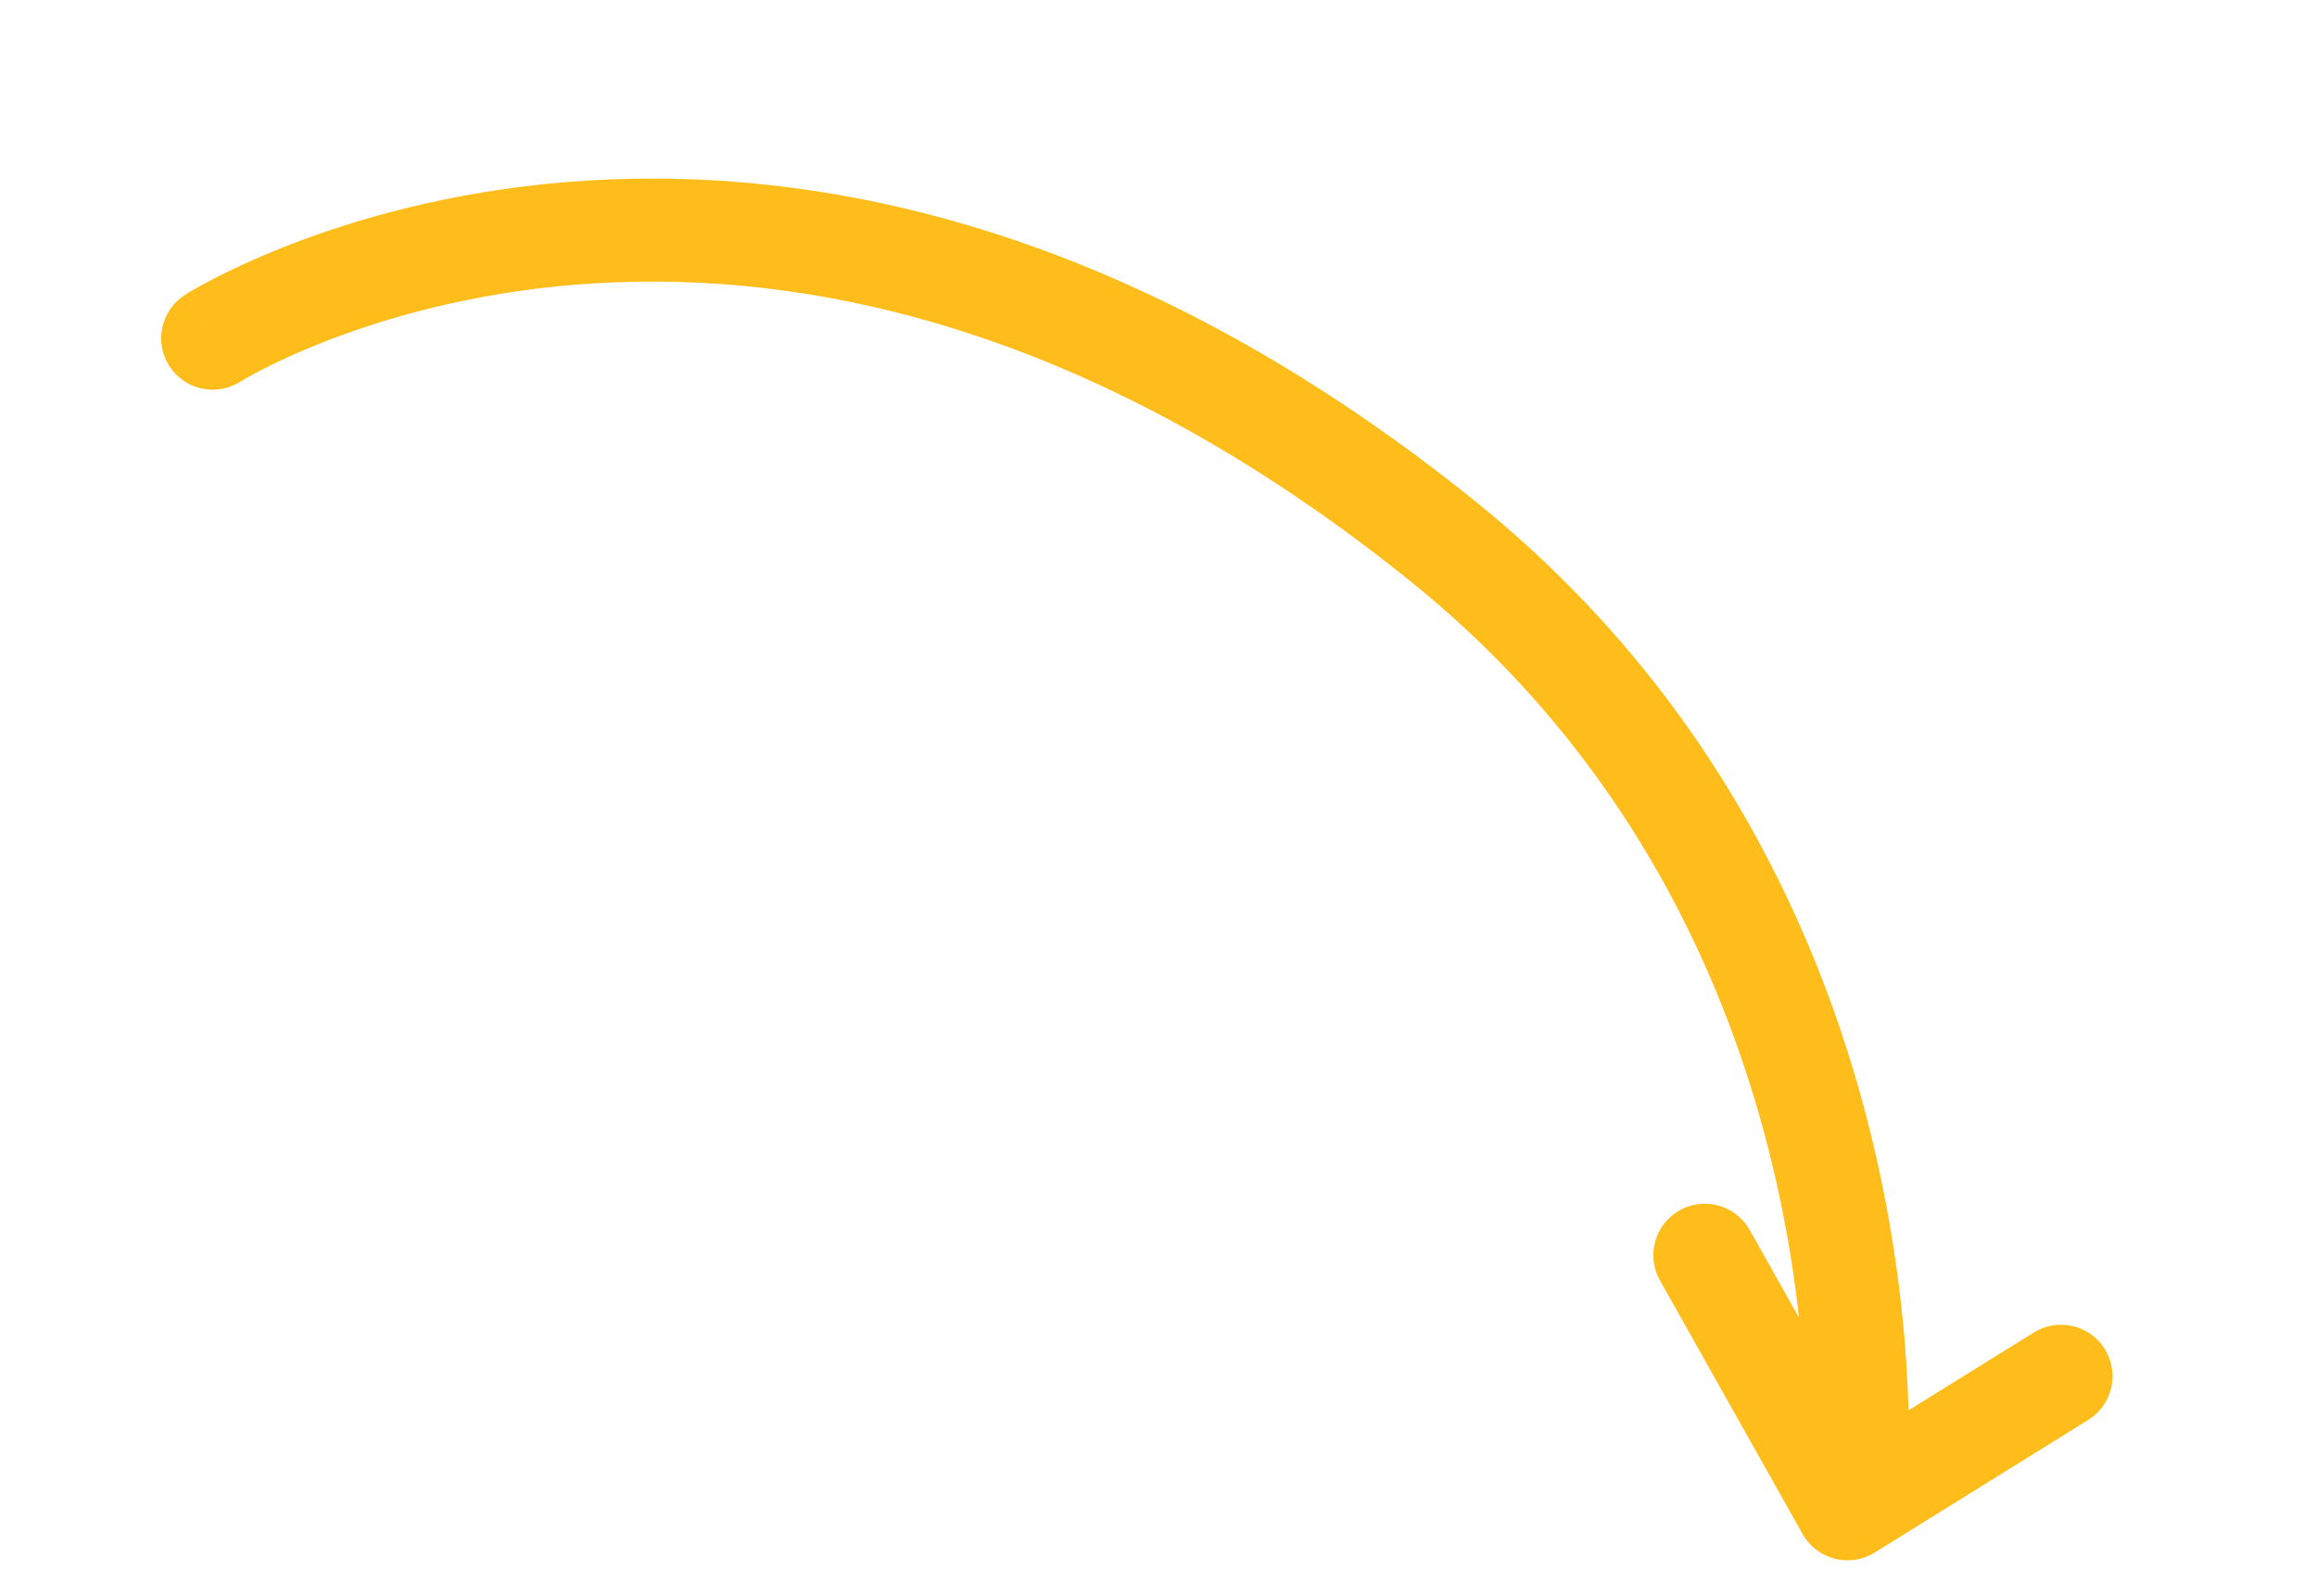 <?xml version="1.0" encoding="UTF-8"?> <svg xmlns="http://www.w3.org/2000/svg" width="45" height="31" viewBox="0 0 45 31" fill="none"><path d="M4.666 7.413C4.2 7.709 3.582 7.572 3.286 7.105C2.99 6.639 3.128 6.021 3.594 5.725L4.13 6.569L4.666 7.413ZM28.007 10.499L27.38 11.278L27.38 11.278L28.007 10.499ZM37.039 29.035C36.991 29.585 36.505 29.992 35.955 29.944C35.405 29.896 34.998 29.41 35.047 28.86L36.043 28.948L37.039 29.035ZM32.239 24.868C31.968 24.387 32.139 23.777 32.62 23.506C33.102 23.236 33.712 23.406 33.982 23.888L33.111 24.378L32.239 24.868ZM35.882 29.304L36.409 30.153C36.178 30.297 35.897 30.34 35.633 30.272C35.369 30.204 35.144 30.032 35.01 29.794L35.882 29.304ZM39.501 25.878C39.97 25.586 40.587 25.73 40.878 26.2C41.17 26.669 41.026 27.285 40.556 27.577L40.029 26.727L39.501 25.878ZM4.13 6.569C3.594 5.725 3.594 5.725 3.595 5.724C3.595 5.724 3.596 5.724 3.596 5.723C3.597 5.723 3.598 5.722 3.6 5.721C3.603 5.72 3.606 5.717 3.61 5.715C3.618 5.71 3.629 5.703 3.642 5.695C3.668 5.679 3.705 5.657 3.752 5.63C3.846 5.576 3.98 5.501 4.152 5.412C4.497 5.234 4.996 4.997 5.634 4.75C6.909 4.256 8.744 3.72 11.011 3.535C15.573 3.163 21.796 4.221 28.633 9.72L28.007 10.499L27.38 11.278C20.949 6.106 15.234 5.198 11.174 5.529C9.131 5.695 7.485 6.178 6.356 6.615C5.792 6.833 5.359 7.04 5.071 7.188C4.928 7.263 4.821 7.322 4.753 7.362C4.719 7.381 4.694 7.396 4.68 7.405C4.673 7.409 4.668 7.412 4.666 7.414C4.664 7.414 4.664 7.415 4.664 7.415C4.664 7.415 4.664 7.414 4.665 7.414C4.665 7.414 4.665 7.414 4.665 7.414C4.666 7.413 4.666 7.413 4.13 6.569ZM28.007 10.499L28.633 9.72C33.364 13.525 35.463 18.36 36.38 22.212C36.838 24.139 37.004 25.83 37.055 27.044C37.08 27.651 37.077 28.14 37.067 28.482C37.062 28.652 37.055 28.786 37.05 28.88C37.047 28.927 37.044 28.963 37.043 28.989C37.042 29.002 37.041 29.013 37.04 29.02C37.04 29.024 37.04 29.027 37.039 29.03C37.039 29.031 37.039 29.032 37.039 29.033C37.039 29.034 37.039 29.034 37.039 29.034C37.039 29.035 37.039 29.035 36.043 28.948C35.047 28.86 35.047 28.861 35.047 28.861C35.047 28.861 35.047 28.861 35.047 28.861C35.047 28.862 35.047 28.862 35.047 28.862C35.047 28.861 35.047 28.86 35.047 28.859C35.047 28.856 35.047 28.85 35.048 28.842C35.049 28.825 35.051 28.798 35.053 28.761C35.058 28.687 35.063 28.573 35.068 28.424C35.077 28.125 35.08 27.683 35.056 27.127C35.01 26.015 34.857 24.454 34.434 22.675C33.588 19.118 31.669 14.728 27.38 11.278L28.007 10.499ZM33.111 24.378L33.982 23.888L36.753 28.813L35.882 29.304L35.01 29.794L32.239 24.868L33.111 24.378ZM35.882 29.304L35.354 28.454L39.501 25.878L40.029 26.727L40.556 27.577L36.409 30.153L35.882 29.304Z" fill="#FFBD1B"></path></svg> 
